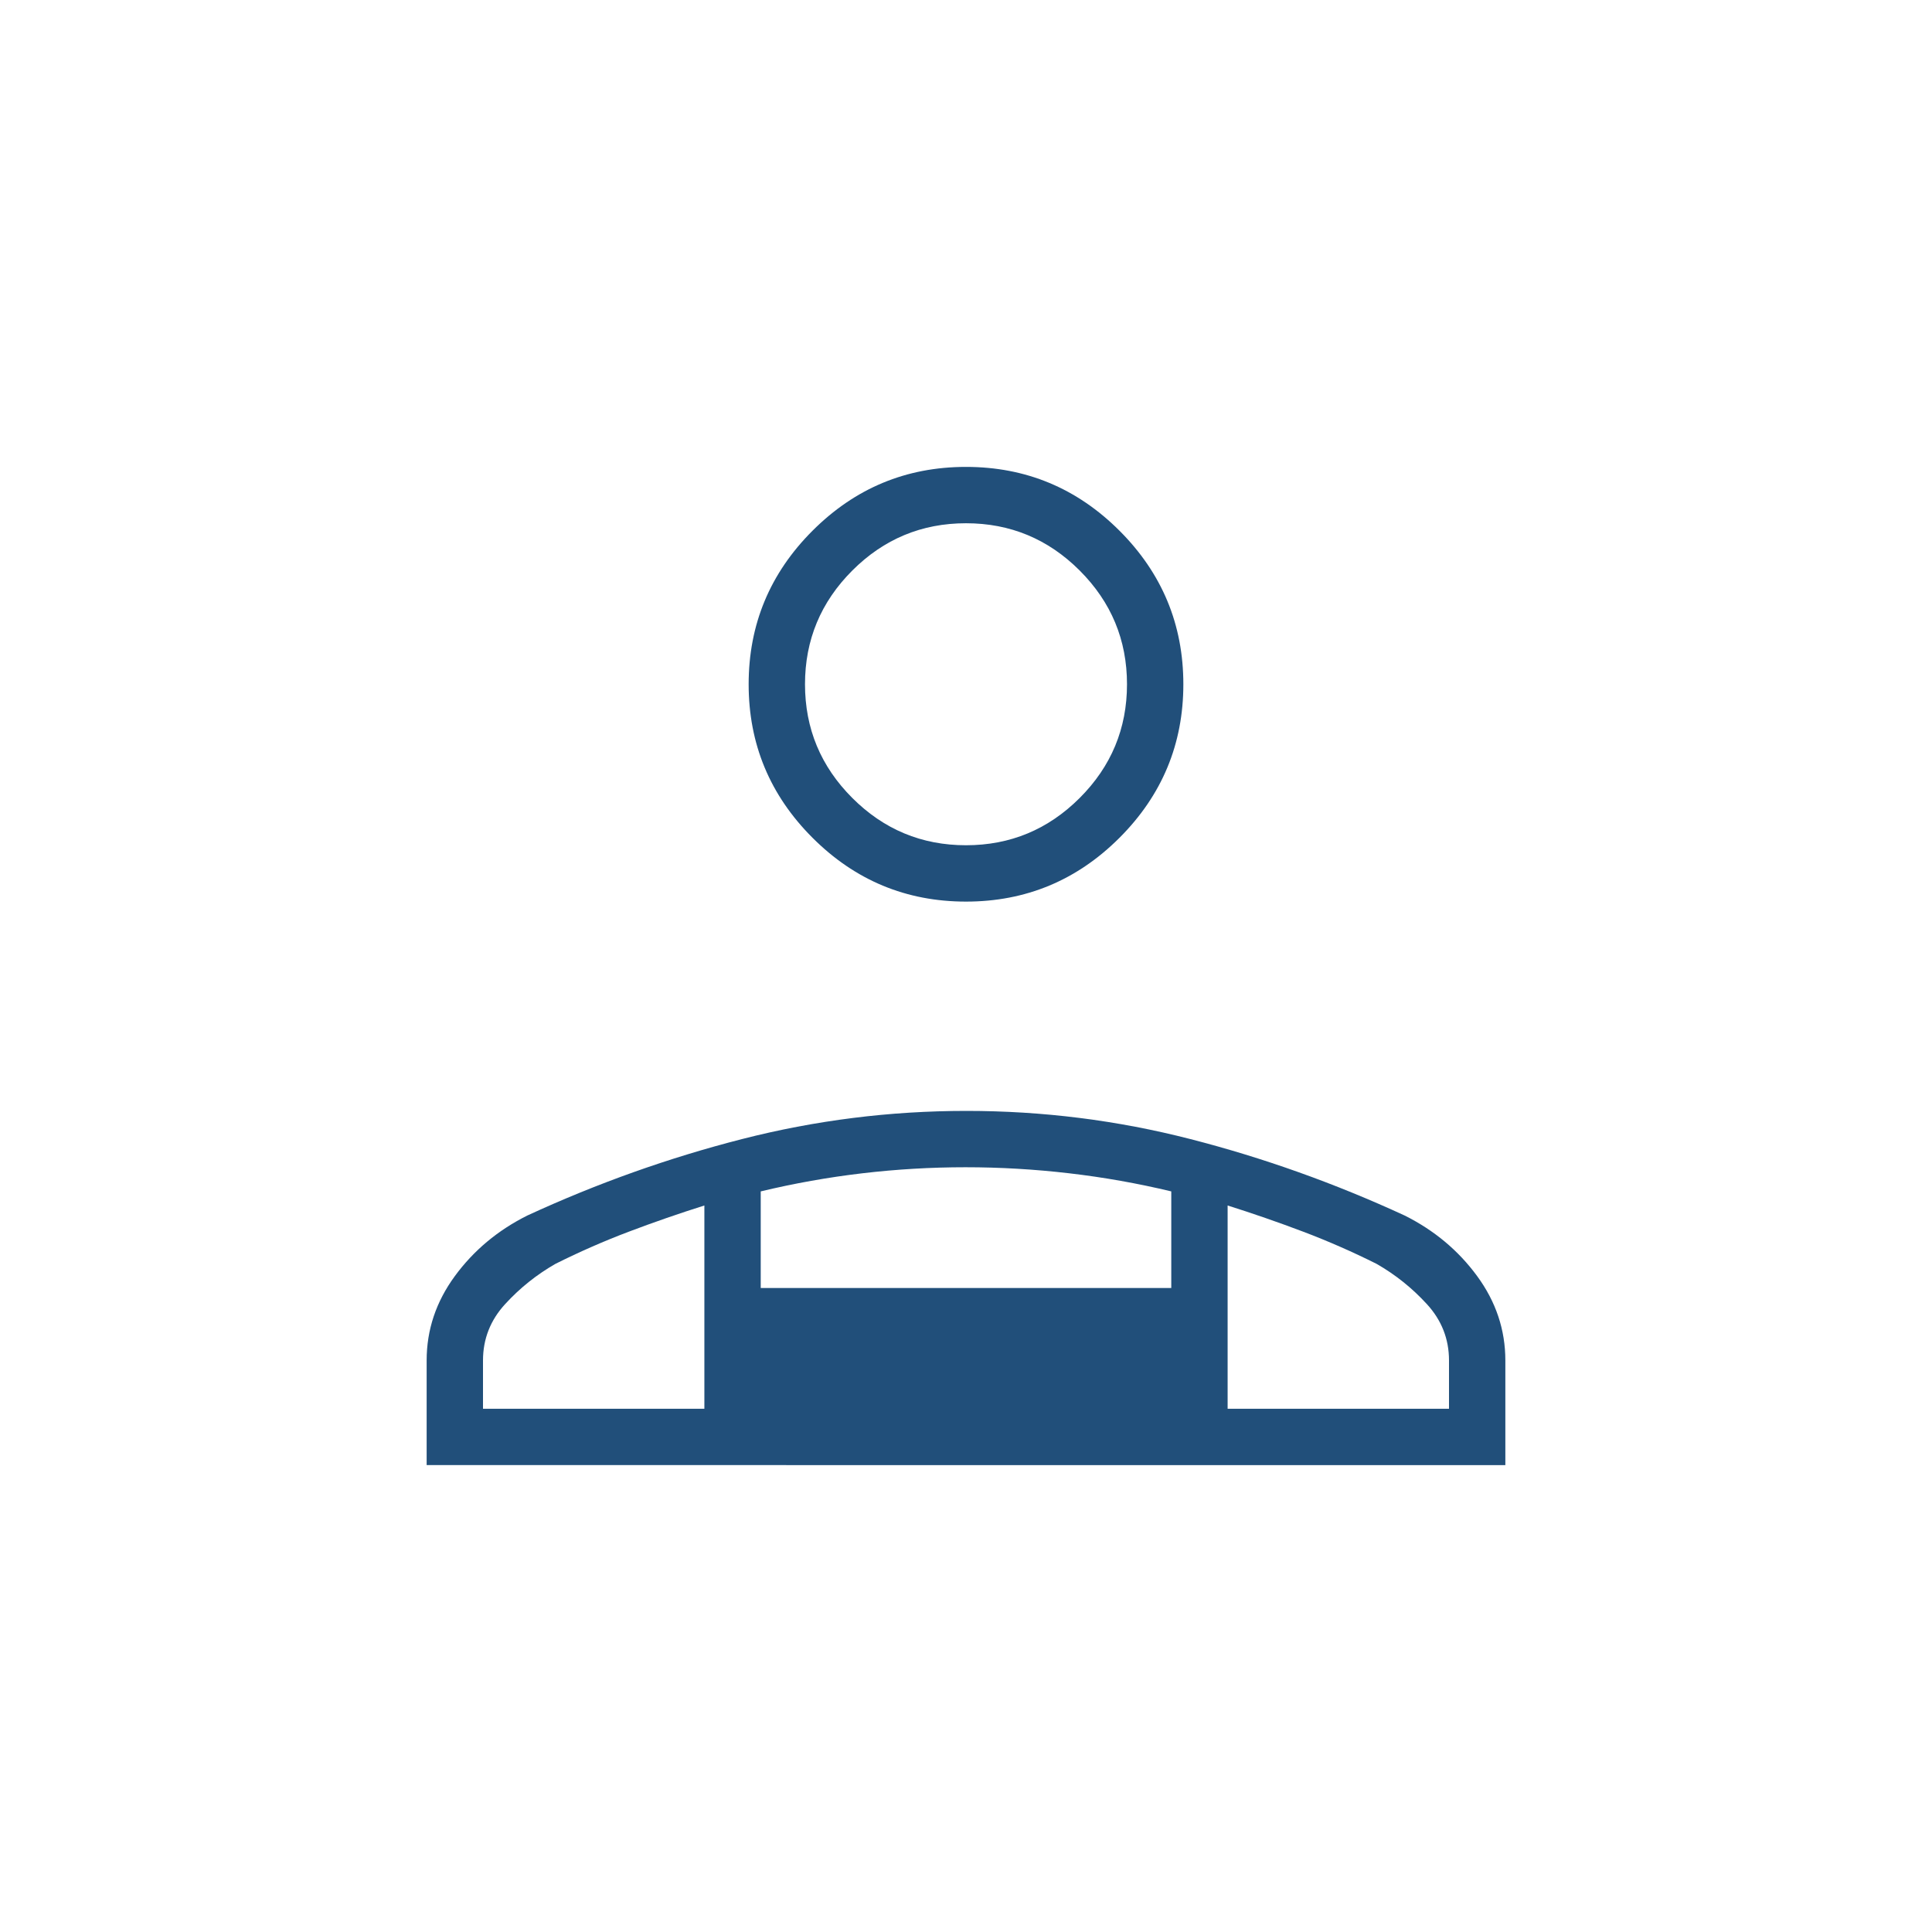 <svg xmlns="http://www.w3.org/2000/svg" height="24px" viewBox="0 -960 960 960" width="24px" fill="#214F7A"><path d="M480-512q-44.55 0-76.27-31.72Q372-575.45 372-620t31.73-76.28Q435.45-728 480-728t76.28 31.72Q588-664.55 588-620t-31.72 76.28Q524.55-512 480-512ZM212-232v-52q0-22.79 14-41.9 14-19.1 36-30.1 52-24 106.69-38t111.5-14q56.81 0 111.31 14T698-356q22 11 36 30.1 14 19.11 14 41.9v52H212Zm268-308q33 0 56.5-23.5T560-620q0-33-23.5-56.5T480-700q-33 0-56.5 23.5T400-620q0 33 23.5 56.5T480-540Zm130 179v101h110v-24q0-16-11-28t-25-20q-18-9-36.5-16T610-361Zm-232-7v48h204v-48q-25-6-50.75-9t-51.5-3q-25.75 0-51.25 3t-50.5 9ZM240-260h110v-101q-19 6-37.5 13T276-332q-14 8-25 20t-11 28v24Zm370 0H350h260ZM480-620Z"/></svg>